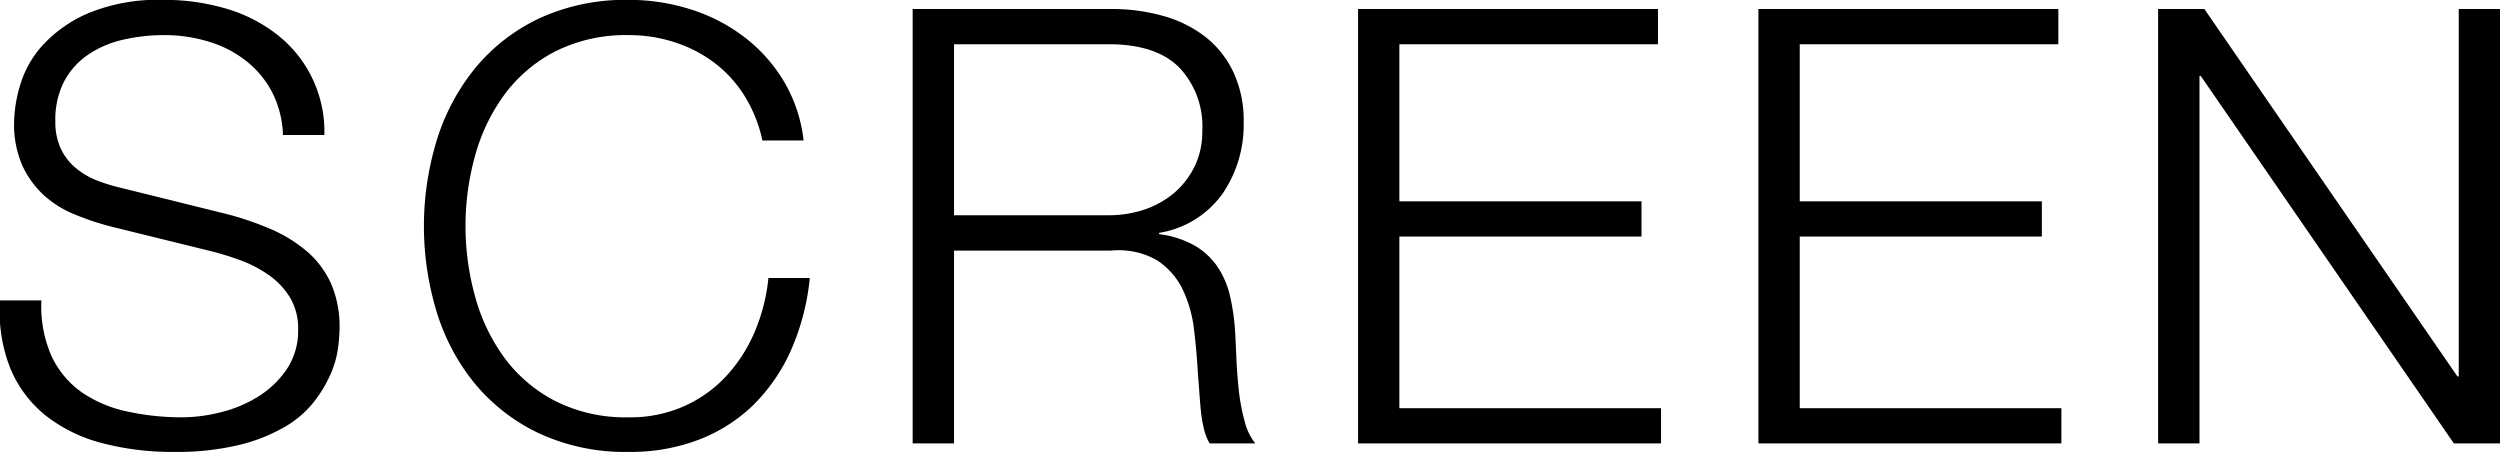 <svg xmlns="http://www.w3.org/2000/svg" width="197.219" height="35.66" viewBox="0 0 197.219 35.66">
  <defs>
    <style>
      .cls-1 {
        fill-rule: evenodd;
      }
    </style>
  </defs>
  <path id="SCREEN" class="cls-1" d="M746.735,2933.24a7.235,7.235,0,0,0,2.376,2.83,9.9,9.9,0,0,0,3.576,1.51,20.06,20.06,0,0,0,4.416.46,12.314,12.314,0,0,0,2.928-.39,10.023,10.023,0,0,0,2.952-1.22,7.532,7.532,0,0,0,2.28-2.16,5.473,5.473,0,0,0,.912-3.19,4.707,4.707,0,0,0-.648-2.5,5.951,5.951,0,0,0-1.68-1.77,9.779,9.779,0,0,0-2.28-1.18,22.849,22.849,0,0,0-2.448-.74l-7.632-1.88a21.054,21.054,0,0,1-2.9-.96,8.16,8.16,0,0,1-2.472-1.53,7.373,7.373,0,0,1-1.7-2.35,8.073,8.073,0,0,1-.648-3.41,10.9,10.9,0,0,1,.48-2.93,8.106,8.106,0,0,1,1.8-3.17,10.538,10.538,0,0,1,3.624-2.52,14.492,14.492,0,0,1,5.9-1.03,17.156,17.156,0,0,1,4.848.67,11.9,11.9,0,0,1,4.032,2.02,9.683,9.683,0,0,1,3.792,7.97h-3.264a7.974,7.974,0,0,0-.888-3.44,7.646,7.646,0,0,0-2.064-2.44,8.845,8.845,0,0,0-2.928-1.49,11.757,11.757,0,0,0-3.48-.51,14.352,14.352,0,0,0-3.24.36,8.084,8.084,0,0,0-2.736,1.16,5.894,5.894,0,0,0-1.9,2.08,6.581,6.581,0,0,0-.72,3.22,4.964,4.964,0,0,0,.408,2.09,4.45,4.45,0,0,0,1.128,1.51,5.966,5.966,0,0,0,1.656,1.01,13.241,13.241,0,0,0,1.992.62l8.352,2.07a24.556,24.556,0,0,1,3.432,1.17,11.483,11.483,0,0,1,2.832,1.73,7.331,7.331,0,0,1,1.92,2.52,8.452,8.452,0,0,1,.7,3.6,13.367,13.367,0,0,1-.12,1.54,7.745,7.745,0,0,1-.576,2.04,10.322,10.322,0,0,1-1.3,2.18,8.065,8.065,0,0,1-2.3,1.99,13.512,13.512,0,0,1-3.624,1.44,21.087,21.087,0,0,1-5.184.55,21.777,21.777,0,0,1-5.616-.69,12.192,12.192,0,0,1-4.416-2.14,9.4,9.4,0,0,1-2.808-3.69,12.16,12.16,0,0,1-.84-5.43h3.264A9.68,9.68,0,0,0,746.735,2933.24Zm54.647-20.57a9.748,9.748,0,0,0-2.4-2.62,10.577,10.577,0,0,0-3.12-1.6,11.477,11.477,0,0,0-3.576-.56,12.408,12.408,0,0,0-5.856,1.3,11.6,11.6,0,0,0-4.008,3.43,14.8,14.8,0,0,0-2.3,4.83,20.738,20.738,0,0,0,0,11.01,14.709,14.709,0,0,0,2.3,4.85,11.6,11.6,0,0,0,4.008,3.43,12.29,12.29,0,0,0,5.856,1.3,10.353,10.353,0,0,0,4.32-.87,10.166,10.166,0,0,0,3.312-2.35,12.023,12.023,0,0,0,2.256-3.48,14.53,14.53,0,0,0,1.1-4.29h3.264a18.526,18.526,0,0,1-1.488,5.71,14.172,14.172,0,0,1-2.976,4.32,12.69,12.69,0,0,1-4.3,2.73,15.069,15.069,0,0,1-5.5.96,16.119,16.119,0,0,1-7.08-1.46,14.764,14.764,0,0,1-5.064-3.91,16.585,16.585,0,0,1-3.024-5.67,23.2,23.2,0,0,1,0-13.53,16.866,16.866,0,0,1,3.024-5.69,14.6,14.6,0,0,1,5.064-3.94,16.261,16.261,0,0,1,7.08-1.46,16.073,16.073,0,0,1,4.776.72,13.706,13.706,0,0,1,4.224,2.14,12.338,12.338,0,0,1,3.168,3.48,11.677,11.677,0,0,1,1.608,4.75H802.8A10.985,10.985,0,0,0,801.382,2912.67Zm28.728,9.43a8.86,8.86,0,0,0,2.832-.45,7.269,7.269,0,0,0,2.352-1.32,6.581,6.581,0,0,0,1.608-2.09,6.31,6.31,0,0,0,.6-2.81,6.735,6.735,0,0,0-1.824-4.99q-1.824-1.83-5.568-1.83H817.918v13.49H830.11Zm0.24-16.27a14.956,14.956,0,0,1,4.008.53,9.646,9.646,0,0,1,3.312,1.61,7.7,7.7,0,0,1,2.256,2.78,8.976,8.976,0,0,1,.84,4.01,9.626,9.626,0,0,1-1.68,5.66,7.629,7.629,0,0,1-4.992,3.07v0.1a7.642,7.642,0,0,1,2.784.89,5.577,5.577,0,0,1,1.8,1.65,6.889,6.889,0,0,1,1.008,2.33,17,17,0,0,1,.408,2.86c0.032,0.57.064,1.28,0.1,2.11s0.1,1.67.192,2.52a15.473,15.473,0,0,0,.456,2.4,4.548,4.548,0,0,0,.84,1.75h-3.6a4.2,4.2,0,0,1-.456-1.17,10.708,10.708,0,0,1-.24-1.44q-0.072-.75-0.12-1.47c-0.032-.48-0.064-0.89-0.1-1.25-0.064-1.21-.168-2.42-0.312-3.62a9.988,9.988,0,0,0-.912-3.22,5.716,5.716,0,0,0-2.016-2.28,6.087,6.087,0,0,0-3.624-.76H817.918v15.21h-3.264v-34.27h15.7Zm43.1,0v2.78h-20.4V2921h19.1v2.78h-19.1v13.54h20.64v2.78h-23.9v-34.27h23.664Zm31.583,0v2.78h-20.4V2921h19.1v2.78h-19.1v13.54h20.64v2.78h-23.9v-34.27h23.664Zm11.519,0,19.968,28.99h0.1v-28.99h3.264v34.27h-3.648l-19.968-28.99h-0.1v28.99h-3.264v-34.27h3.648Z" transform="translate(-742.656 -2905.12)"/>
</svg>

